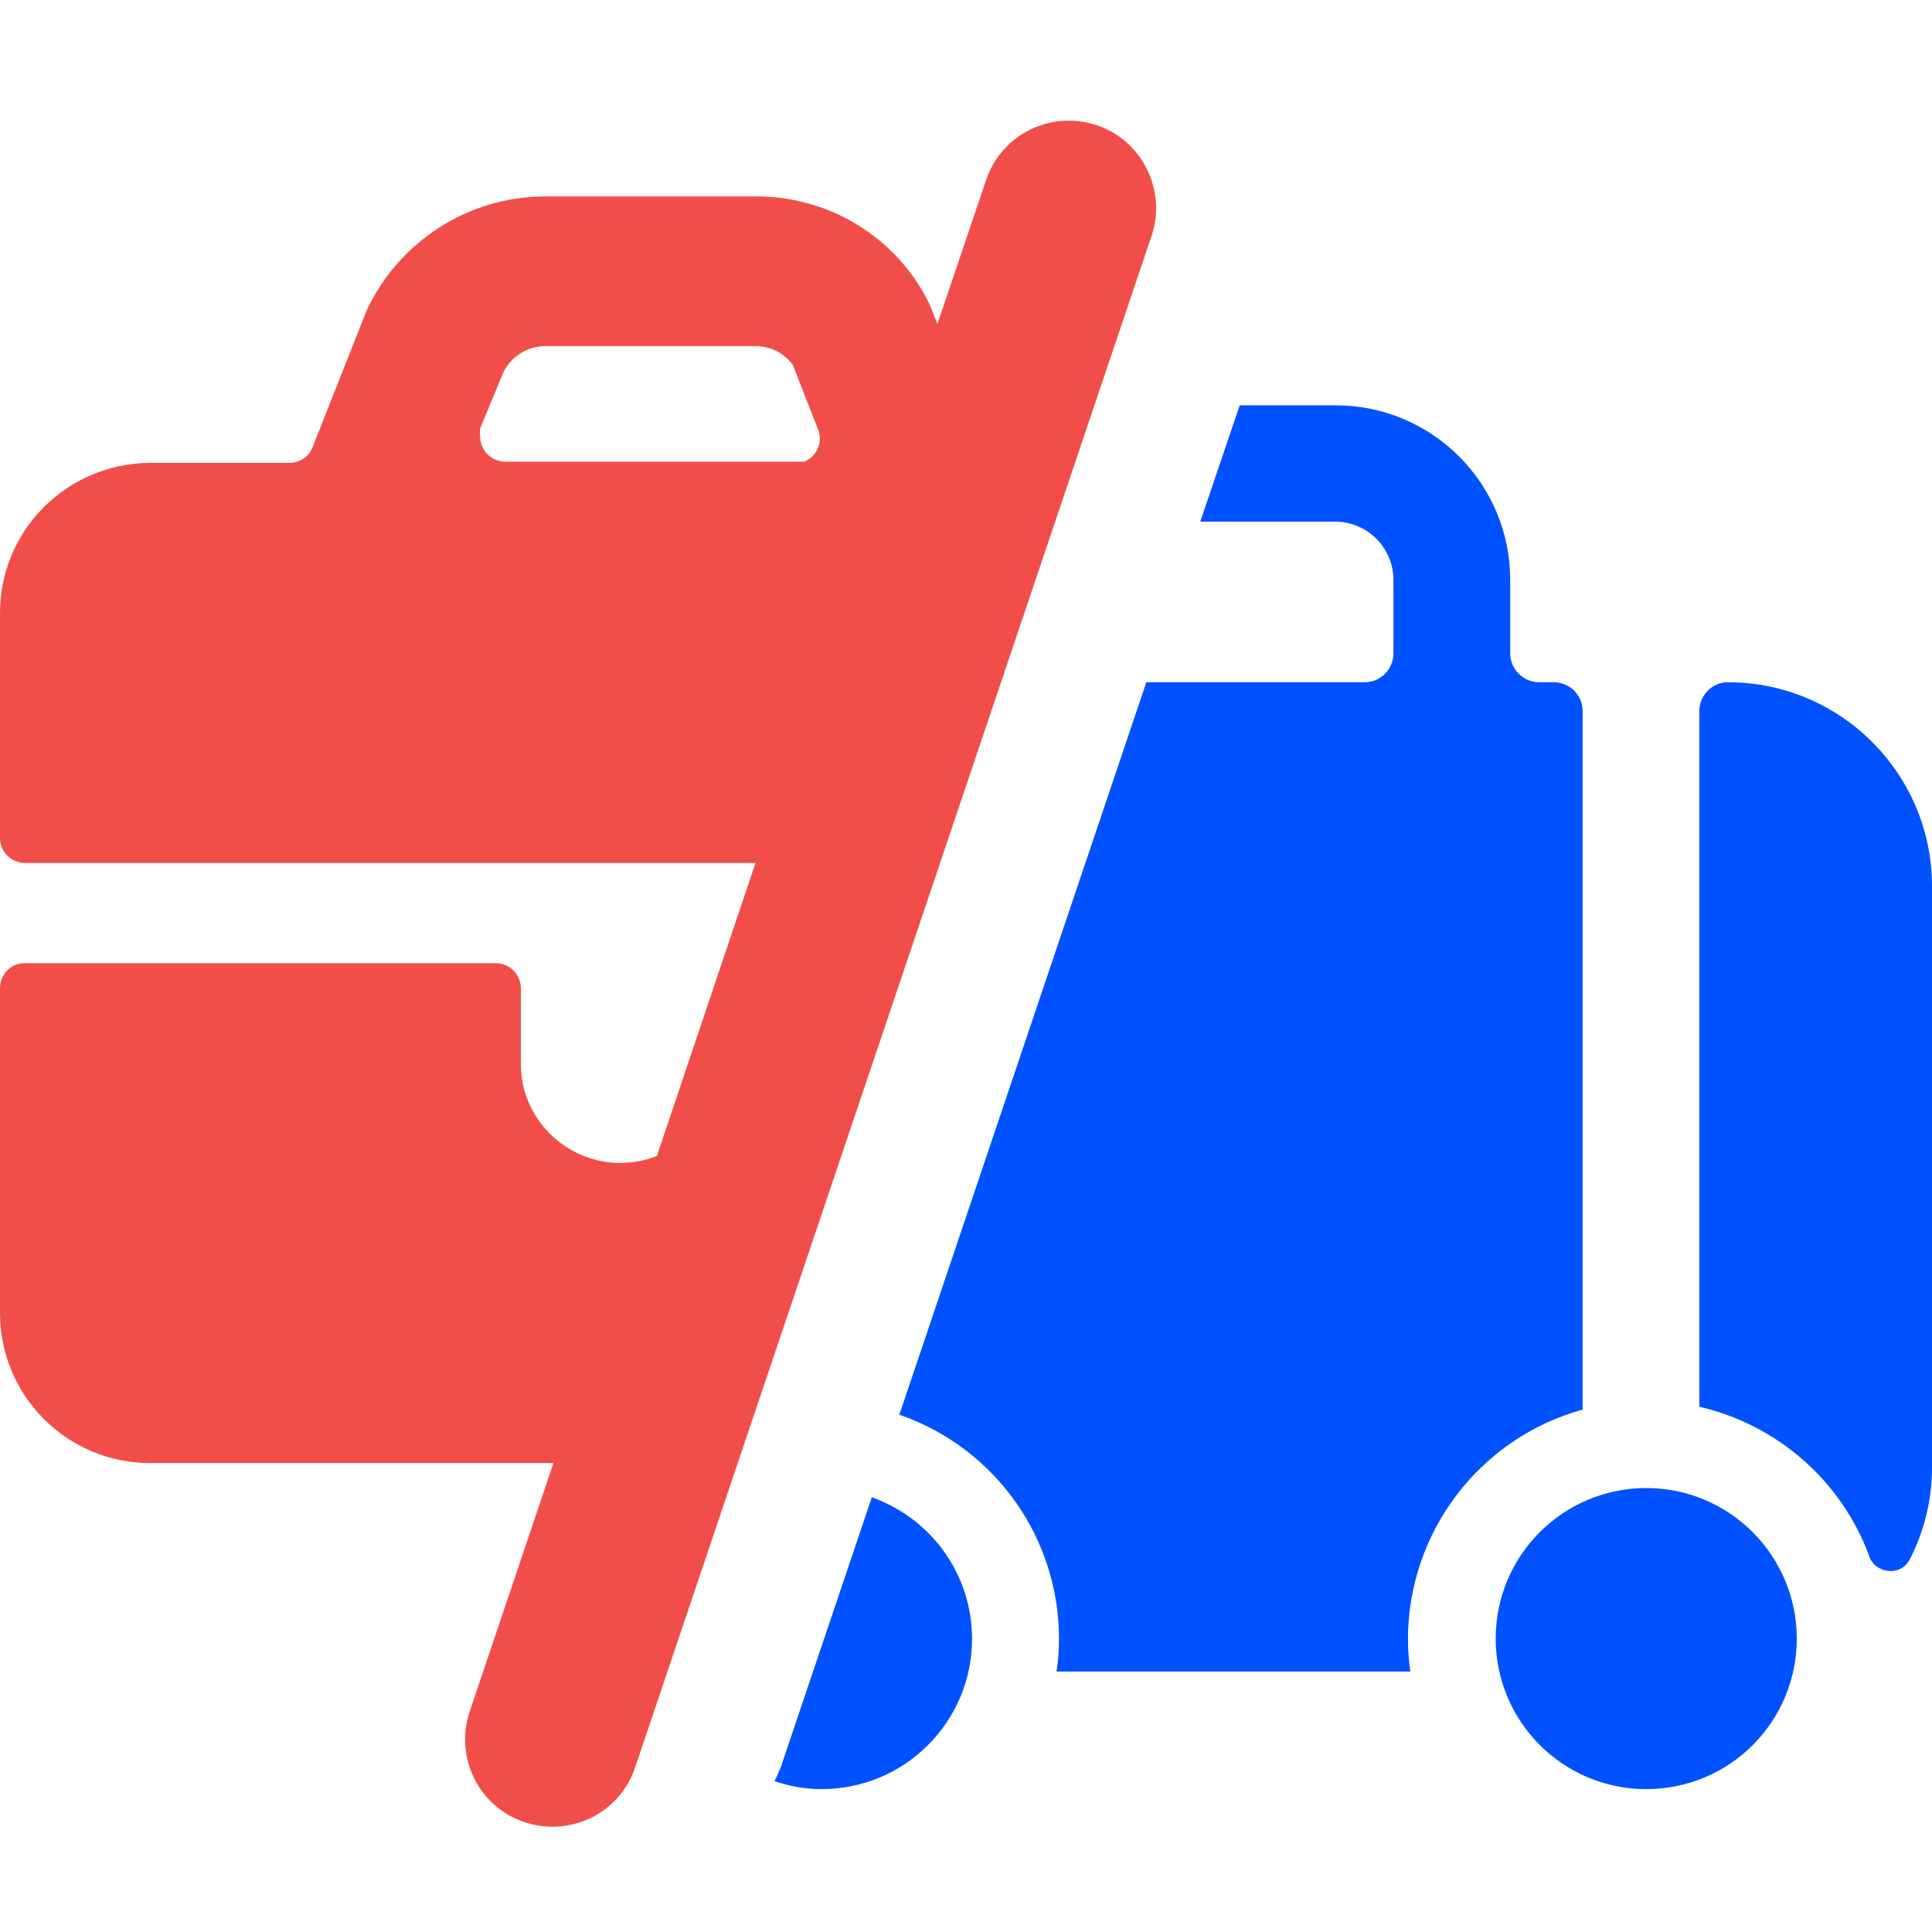 <?xml version="1.0" encoding="UTF-8"?>
<svg id="Layer_1" data-name="Layer 1" xmlns="http://www.w3.org/2000/svg" width="48" height="48" viewBox="0 0 48 48">
  <defs>
    <style>
      .cls-1 {
        fill: #0051ff;
      }

      .cls-2 {
        fill: none;
      }

      .cls-3 {
        fill: #f24e49;
      }
    </style>
  </defs>
  <rect id="Rectangle_1190" data-name="Rectangle 1190" class="cls-2" x="0" width="48" height="48"/>
  <path id="Path_4648" data-name="Path 4648" class="cls-3" d="M27.24,3.11c-1.13-.38-2.36,.23-2.74,1.36l-1.21,3.58-.19-.48c-.8-1.66-2.49-2.7-4.33-2.69h-5.25c-1.89,.01-3.61,1.12-4.41,2.83l-1.34,3.39c-.09,.24-.32,.4-.58,.4H3.73C1.67,11.51,0,13.17,0,15.23v5.59c0,.34,.28,.62,.62,.62H18.77l-2.45,7.28c-1.27,.5-2.7-.12-3.21-1.39-.12-.29-.17-.61-.17-.92v-1.86c0-.34-.28-.62-.62-.62H.62c-.17,0-.33,.06-.44,.18-.12,.12-.18,.28-.18,.44v8.07c0,2.06,1.67,3.73,3.73,3.73H13.75l-2.08,6.17c-.38,1.14,.22,2.37,1.36,2.75s2.37-.22,2.75-1.36L28.61,5.86c.38-1.13-.23-2.37-1.36-2.75m-15.32,7.75c-.01-.07-.01-.15,0-.22l.59-1.42c.2-.37,.58-.61,1-.62h5.25c.37,0,.71,.17,.93,.47l.62,1.59h0c.13,.32-.02,.68-.34,.81h-7.43c-.34,0-.62-.28-.62-.62"/>
  <path id="Union_147" data-name="Union 147" class="cls-1" d="M37.16,40.71c0-2.07,1.68-3.74,3.74-3.74,2.07,0,3.74,1.68,3.74,3.74,0,2.07-1.67,3.74-3.74,3.74-2.07,0-3.74-1.68-3.74-3.74h0Zm-17.92,3.54c.06-.11,.11-.23,.16-.35l2.26-6.7c1.49,.53,2.49,1.93,2.49,3.51,0,2.07-1.67,3.74-3.74,3.74h0c-.4,0-.79-.07-1.17-.2Zm7.01-2.72c.04-.27,.06-.54,.06-.82,0-2.5-1.58-4.72-3.93-5.55h-.04l6.14-18.21h5.42c.4,0,.72-.32,.72-.72h0v-1.82c0-.8-.65-1.45-1.45-1.45h-3.35l.98-2.89h2.38c2.4,0,4.34,1.94,4.34,4.34h0v1.82c0,.4,.33,.72,.72,.72h.36c.4,0,.72,.32,.72,.72v17.35c-2.56,.71-4.33,3.04-4.34,5.69,0,.27,.02,.55,.06,.82h-8.8Zm20.19-2.87c-.69-1.87-2.28-3.26-4.22-3.71V17.67c0-.4,.32-.72,.71-.72,2.79,0,5.06,2.26,5.07,5.05h0v14.47c0,.79-.19,1.56-.55,2.27-.09,.18-.28,.3-.48,.29-.24,0-.45-.14-.53-.36h0Z"/>
</svg>